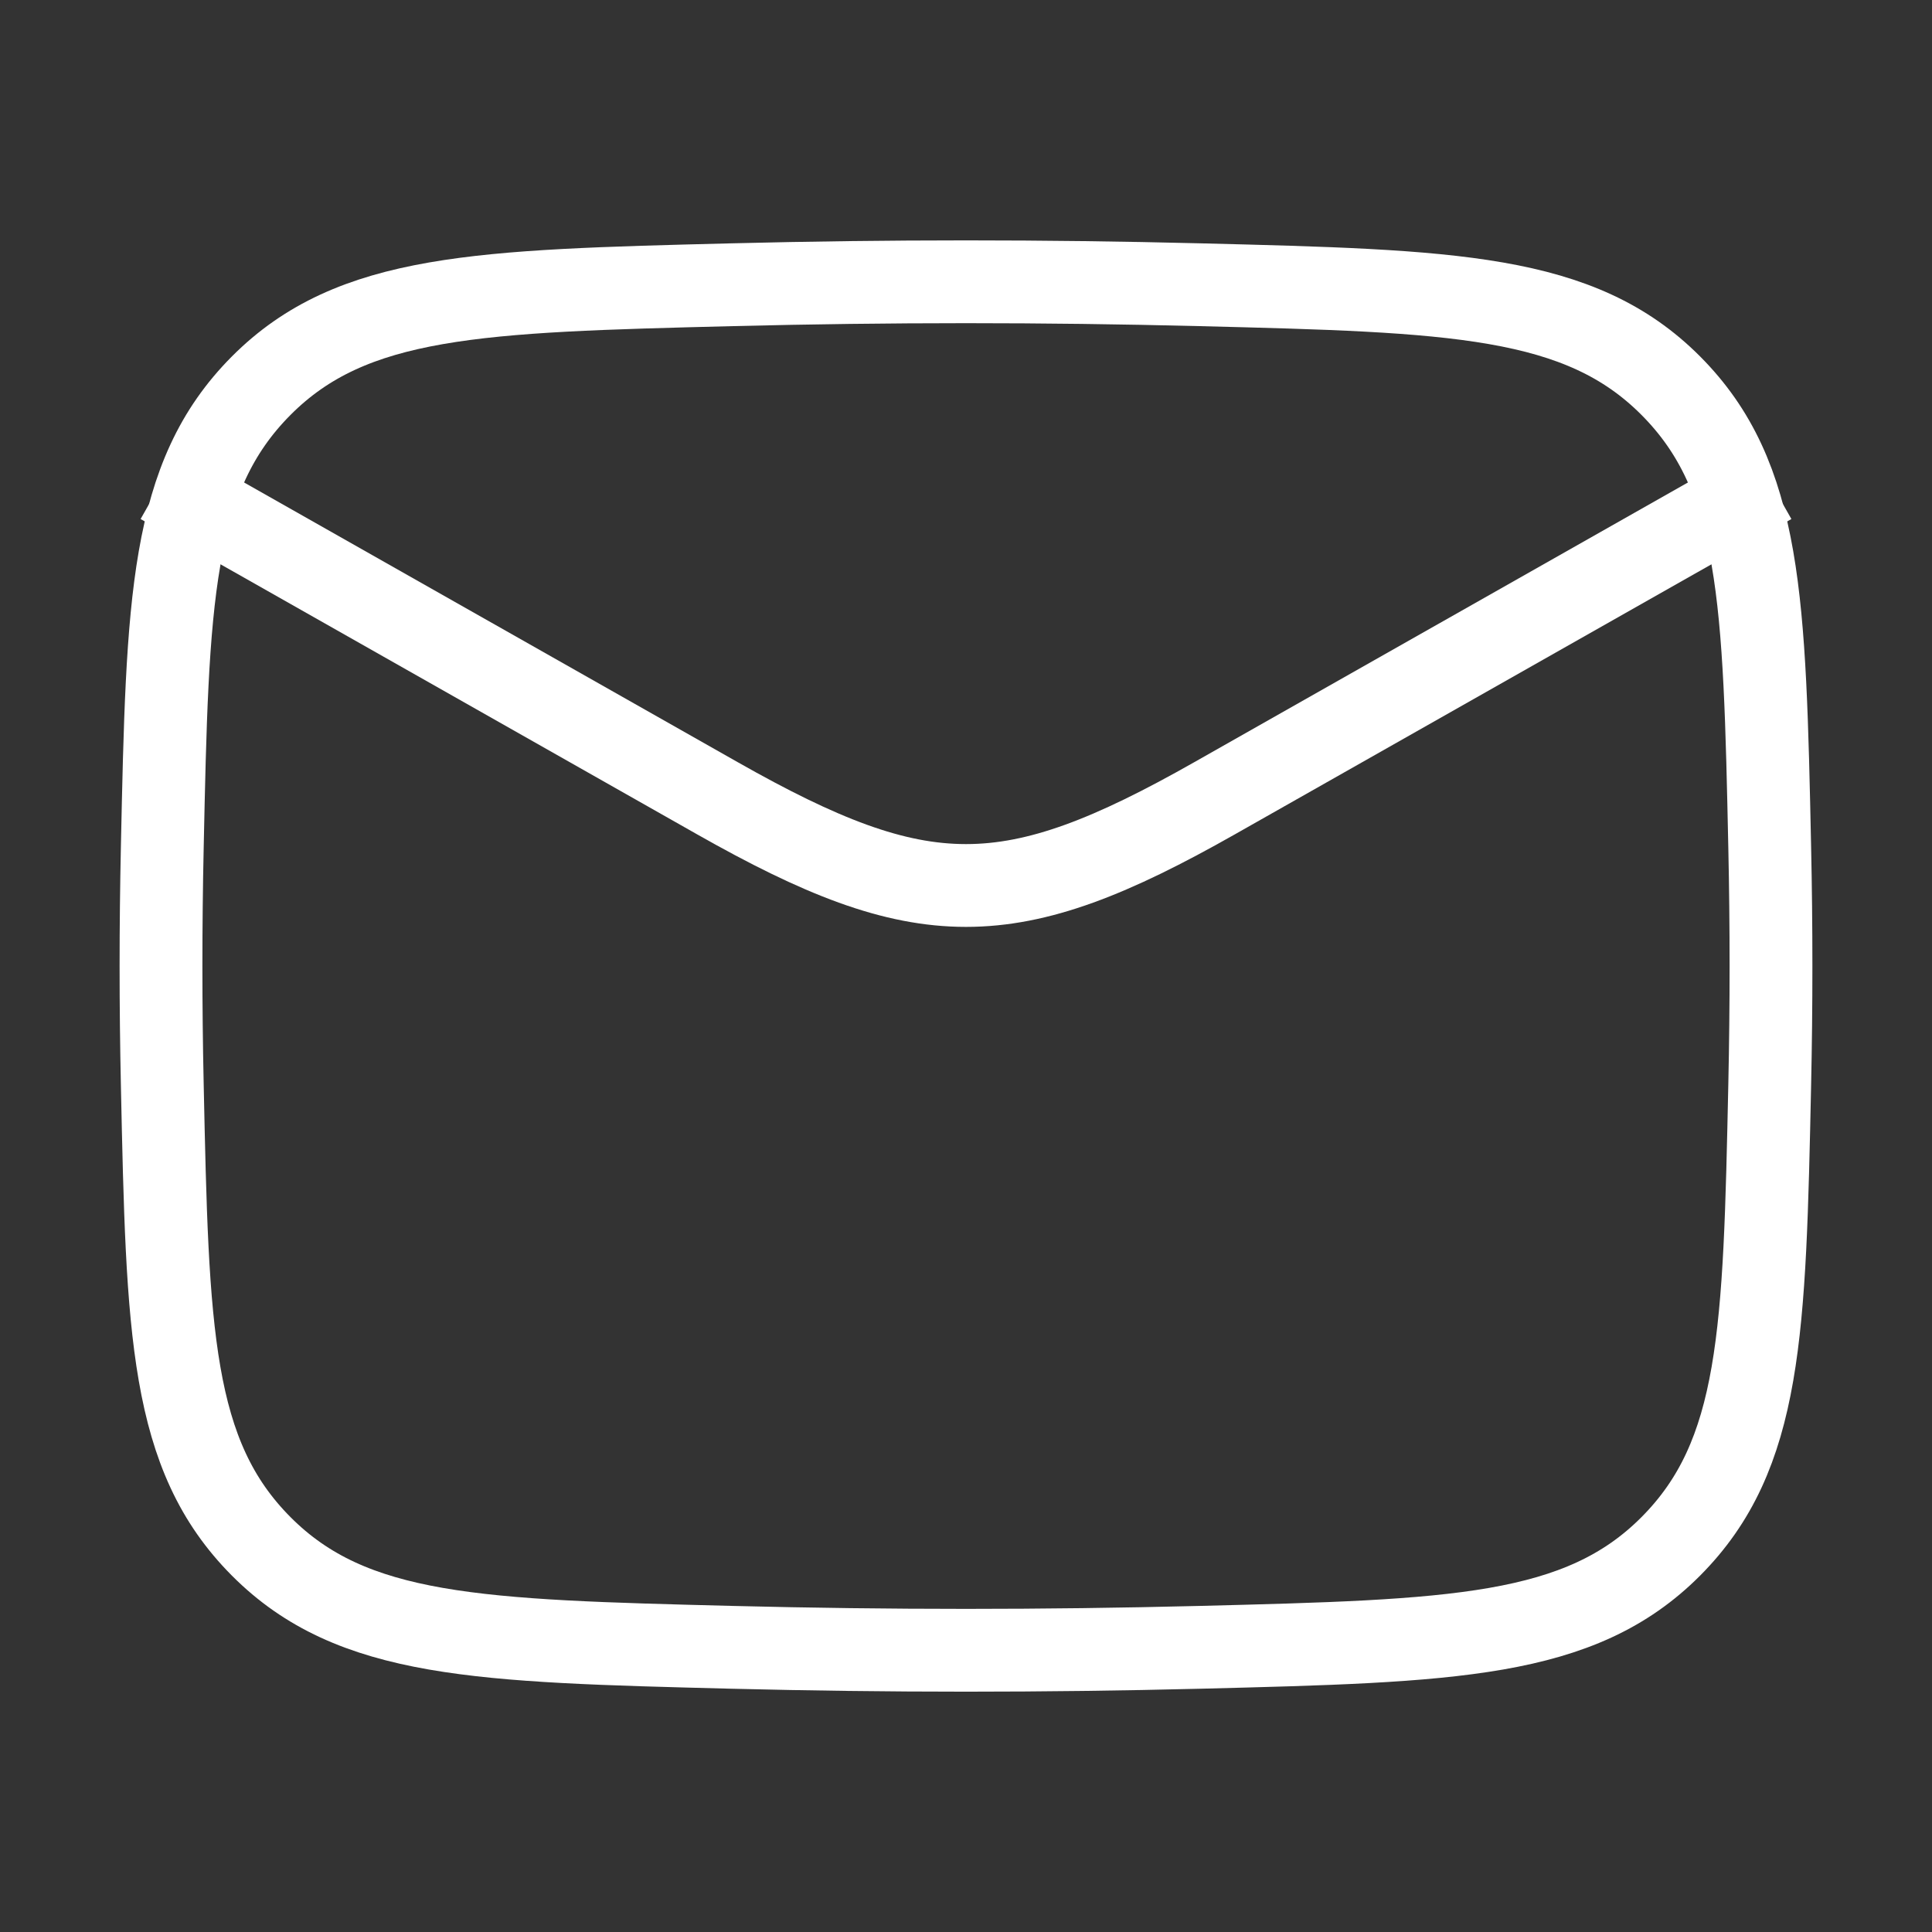 <svg width="35" height="35" viewBox="0 0 35 35" fill="none" xmlns="http://www.w3.org/2000/svg">
<rect x="0" y="0" width="35" height="35" fill="#333333" stroke="none"/>
<path d="M2.917 8.75L12.998 14.462C16.715 16.568 18.285 16.568 22.002 14.462L32.083 8.75" stroke="white" stroke-width="1.5" stroke-linejoin="round"/>
<path d="M2.94 19.652C3.035 24.123 3.083 26.358 4.732 28.014C6.382 29.67 8.678 29.727 13.269 29.843C16.099 29.914 18.901 29.914 21.731 29.843C26.322 29.727 28.618 29.67 30.268 28.014C31.917 26.358 31.965 24.123 32.06 19.652C32.091 18.215 32.091 16.786 32.06 15.348C31.965 10.878 31.917 8.643 30.268 6.987C28.618 5.331 26.322 5.273 21.731 5.158C18.901 5.087 16.099 5.087 13.269 5.158C8.678 5.273 6.382 5.331 4.732 6.987C3.083 8.643 3.035 10.878 2.94 15.348C2.909 16.786 2.909 18.215 2.94 19.652Z" stroke="white" stroke-width="1.5" stroke-linejoin="round"/>
</svg>
